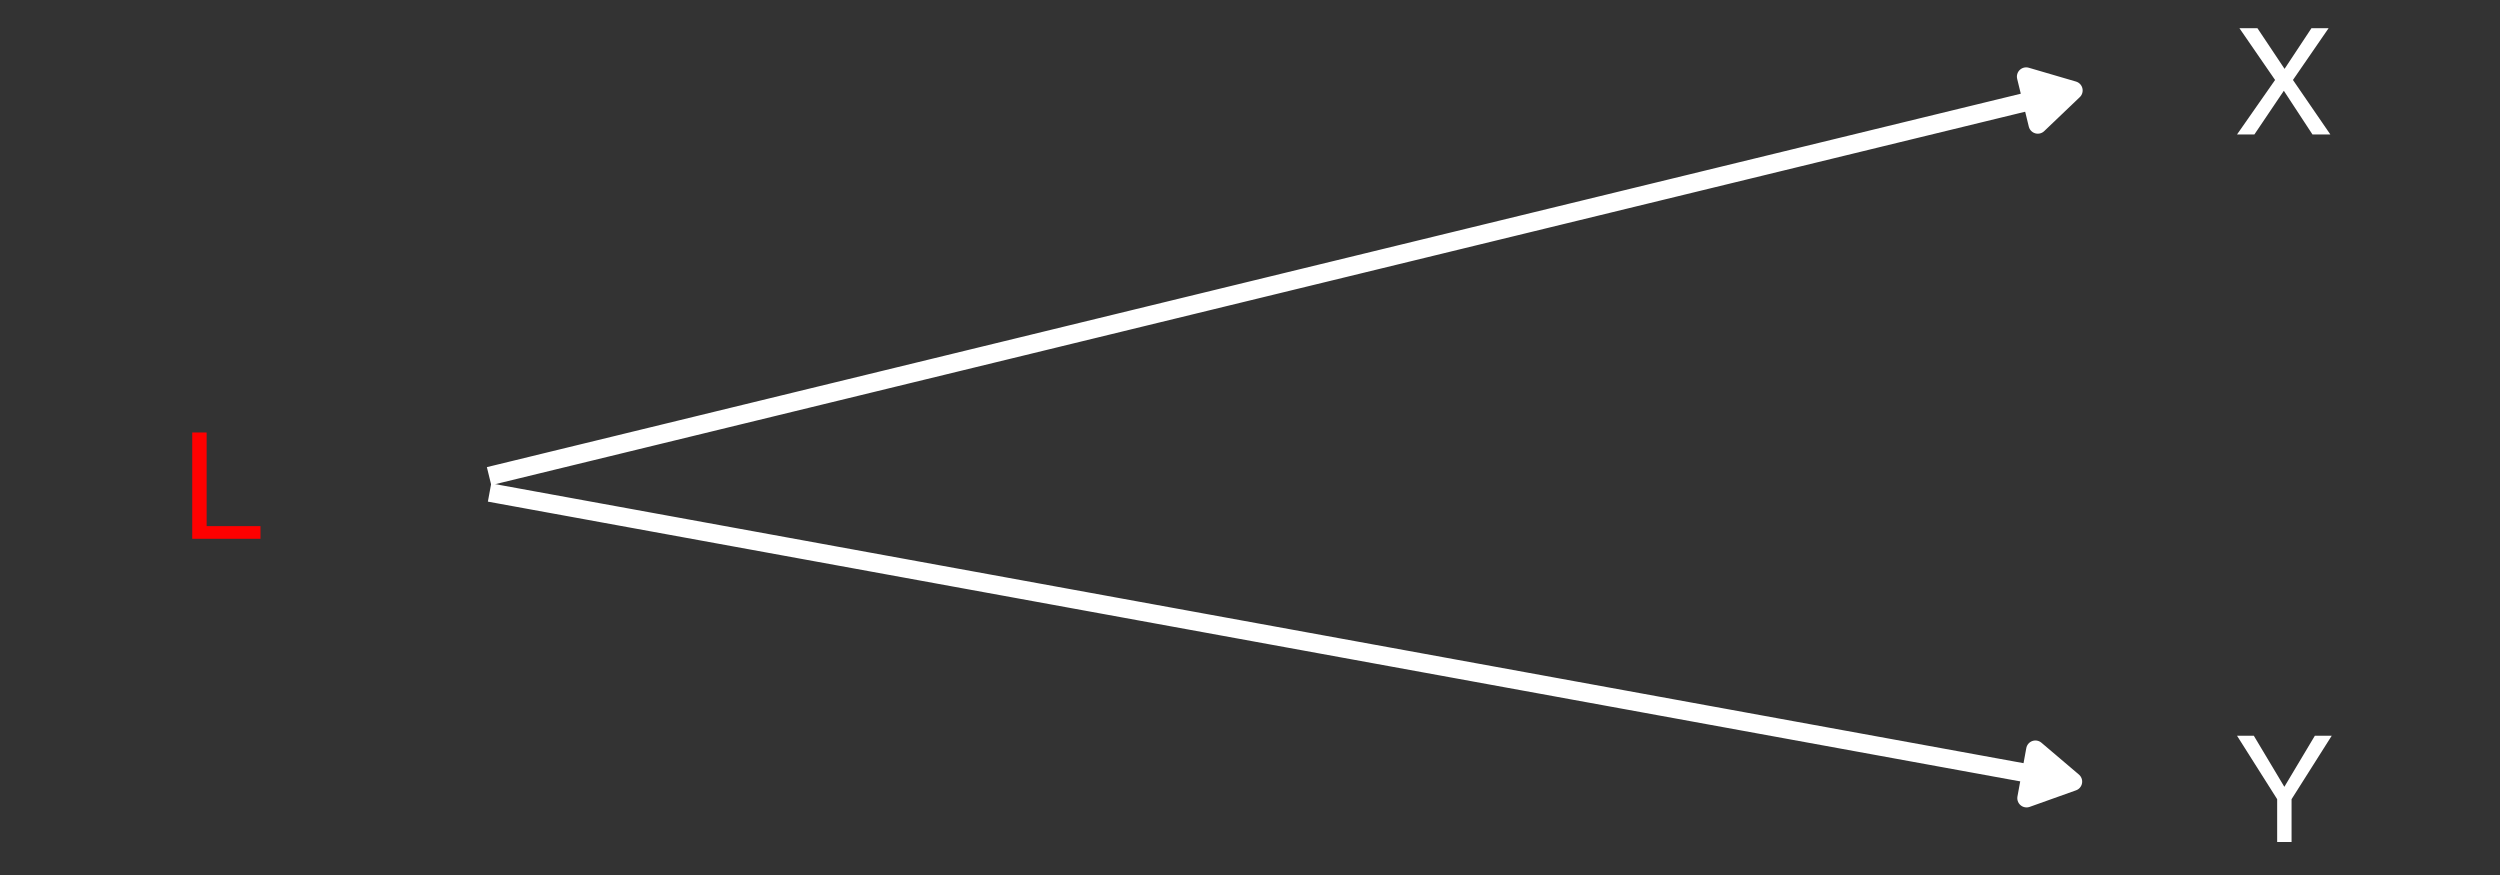 <?xml version="1.0" encoding="UTF-8"?>
<svg xmlns="http://www.w3.org/2000/svg" xmlns:xlink="http://www.w3.org/1999/xlink" width="1440" height="504" viewBox="0 0 1440 504">
<rect x="0" y="0" width="1440" height="504" fill="#333333" stroke="none"/>
<defs>
<g>
<g id="glyph-0-0">
<path d="M 2.75 0 L 2.75 -61.234 L 51.344 -61.234 L 51.344 0 Z M 43.688 -7.672 L 43.688 -53.562 L 10.422 -53.562 L 10.422 -7.672 Z M 43.688 -7.672 "/>
</g>
<g id="glyph-0-1">
<path d="M 6.5 -61.234 L 14.797 -61.234 L 14.797 -7.297 L 45.812 -7.297 L 45.812 0 L 6.5 0 Z M 6.5 -61.234 "/>
</g>
<g id="glyph-0-2">
<path d="M 11.75 0 L 1.75 0 L 23.672 -31.391 L 3.125 -61.234 L 13.5 -61.234 L 29.141 -37.797 L 44.641 -61.234 L 54.516 -61.234 L 33.969 -31.391 L 55.516 0 L 45.219 0 L 28.719 -25.172 Z M 11.75 0 "/>
</g>
<g id="glyph-0-3">
<path d="M 1.75 -61.234 L 11.422 -61.234 L 29.016 -31.797 L 46.594 -61.234 L 56.312 -61.234 L 33.172 -24.672 L 33.172 0 L 24.875 0 L 24.875 -24.672 Z M 29.141 -61.234 Z M 29.141 -61.234 "/>
</g>
</g>
</defs>
<g fill="rgb(100%, 0%, 0%)" fill-opacity="1">
<use xlink:href="#glyph-0-1" x="104.223" y="310.345"/>
</g>
<g fill="rgb(100%, 100%, 100%)" fill-opacity="1">
<use xlink:href="#glyph-0-2" x="1286.77" y="77.458"/>
</g>
<g fill="rgb(100%, 100%, 100%)" fill-opacity="1">
<use xlink:href="#glyph-0-3" x="1286.77" y="485.005"/>
</g>
<path fill="none" stroke-width="10.67" stroke-linecap="butt" stroke-linejoin="round" stroke="rgb(100%, 100%, 100%)" stroke-opacity="1" stroke-miterlimit="1" d="M 281.703 274.254 L 288.66 272.559 L 298.324 270.207 L 307.984 267.855 L 317.648 265.5 L 327.312 263.148 L 336.973 260.797 L 356.301 256.094 L 365.965 253.738 L 375.625 251.387 L 404.617 244.332 L 414.277 241.977 L 433.605 237.273 L 443.266 234.922 L 452.93 232.57 L 462.594 230.215 L 472.258 227.863 L 481.918 225.512 L 501.246 220.809 L 510.906 218.453 L 539.898 211.398 L 549.559 209.047 L 559.223 206.691 L 578.551 201.988 L 588.211 199.637 L 597.875 197.285 L 607.539 194.93 L 617.199 192.578 L 646.191 185.523 L 655.852 183.168 L 675.18 178.465 L 684.84 176.113 L 694.504 173.762 L 704.168 171.406 L 713.832 169.055 L 723.492 166.703 L 733.156 164.352 L 742.82 161.996 L 752.484 159.645 L 762.145 157.293 L 781.473 152.59 L 791.133 150.234 L 820.125 143.18 L 829.785 140.828 L 839.449 138.473 L 849.113 136.121 L 858.773 133.77 L 878.102 129.066 L 887.766 126.711 L 897.426 124.359 L 926.418 117.305 L 936.078 114.949 L 955.406 110.246 L 965.066 107.895 L 974.73 105.543 L 984.395 103.188 L 994.059 100.836 L 1003.719 98.484 L 1023.047 93.781 L 1032.707 91.426 L 1061.699 84.371 L 1071.359 82.02 L 1081.023 79.664 L 1100.352 74.961 L 1110.012 72.609 L 1119.676 70.258 L 1129.34 67.902 L 1139 65.551 L 1158.328 60.848 L 1167.992 58.492 L 1177.652 56.141 L 1187.316 53.789 L 1194.273 52.098 "/>
<path fill-rule="nonzero" fill="rgb(100%, 100%, 100%)" fill-opacity="1" stroke-width="10.67" stroke-linecap="butt" stroke-linejoin="round" stroke="rgb(100%, 100%, 100%)" stroke-opacity="1" stroke-miterlimit="1" d="M 1173.773 71.672 L 1194.273 52.098 L 1167.066 44.133 Z M 1173.773 71.672 "/>
<path fill="none" stroke-width="10.67" stroke-linecap="butt" stroke-linejoin="round" stroke="rgb(100%, 100%, 100%)" stroke-opacity="1" stroke-miterlimit="1" d="M 281.98 283.688 L 288.66 284.91 L 298.324 286.672 L 307.984 288.438 L 317.648 290.203 L 327.312 291.965 L 336.973 293.73 L 346.637 295.496 L 356.301 297.258 L 365.965 299.023 L 375.625 300.789 L 385.289 302.551 L 404.617 306.082 L 414.277 307.844 L 423.941 309.609 L 433.605 311.371 L 443.266 313.137 L 452.93 314.902 L 462.594 316.664 L 472.258 318.43 L 481.918 320.195 L 491.582 321.957 L 501.246 323.723 L 510.906 325.488 L 520.57 327.25 L 539.898 330.781 L 549.559 332.543 L 568.887 336.074 L 578.551 337.836 L 588.211 339.602 L 597.875 341.367 L 607.539 343.129 L 617.199 344.895 L 626.863 346.66 L 636.527 348.422 L 646.191 350.188 L 655.852 351.953 L 665.516 353.715 L 675.18 355.48 L 684.84 357.242 L 704.168 360.773 L 713.832 362.535 L 723.492 364.301 L 733.156 366.066 L 742.82 367.828 L 752.484 369.594 L 762.145 371.359 L 771.809 373.121 L 781.473 374.887 L 791.133 376.652 L 800.797 378.414 L 820.125 381.945 L 829.785 383.707 L 849.113 387.238 L 858.773 389 L 878.102 392.531 L 887.766 394.293 L 897.426 396.059 L 907.09 397.824 L 916.754 399.586 L 926.418 401.352 L 936.078 403.113 L 955.406 406.645 L 965.066 408.406 L 984.395 411.938 L 994.059 413.699 L 1003.719 415.465 L 1013.383 417.23 L 1023.047 418.992 L 1032.707 420.758 L 1042.371 422.523 L 1052.035 424.285 L 1061.699 426.051 L 1071.359 427.816 L 1081.023 429.578 L 1100.352 433.109 L 1110.012 434.871 L 1129.34 438.402 L 1139 440.164 L 1148.664 441.93 L 1158.328 443.691 L 1167.992 445.457 L 1177.652 447.223 L 1187.316 448.984 L 1193.996 450.207 "/>
<path fill-rule="nonzero" fill="rgb(100%, 100%, 100%)" fill-opacity="1" stroke-width="10.67" stroke-linecap="butt" stroke-linejoin="round" stroke="rgb(100%, 100%, 100%)" stroke-opacity="1" stroke-miterlimit="1" d="M 1167.301 459.738 L 1193.996 450.207 L 1172.395 431.855 Z M 1167.301 459.738 "/>
</svg>
